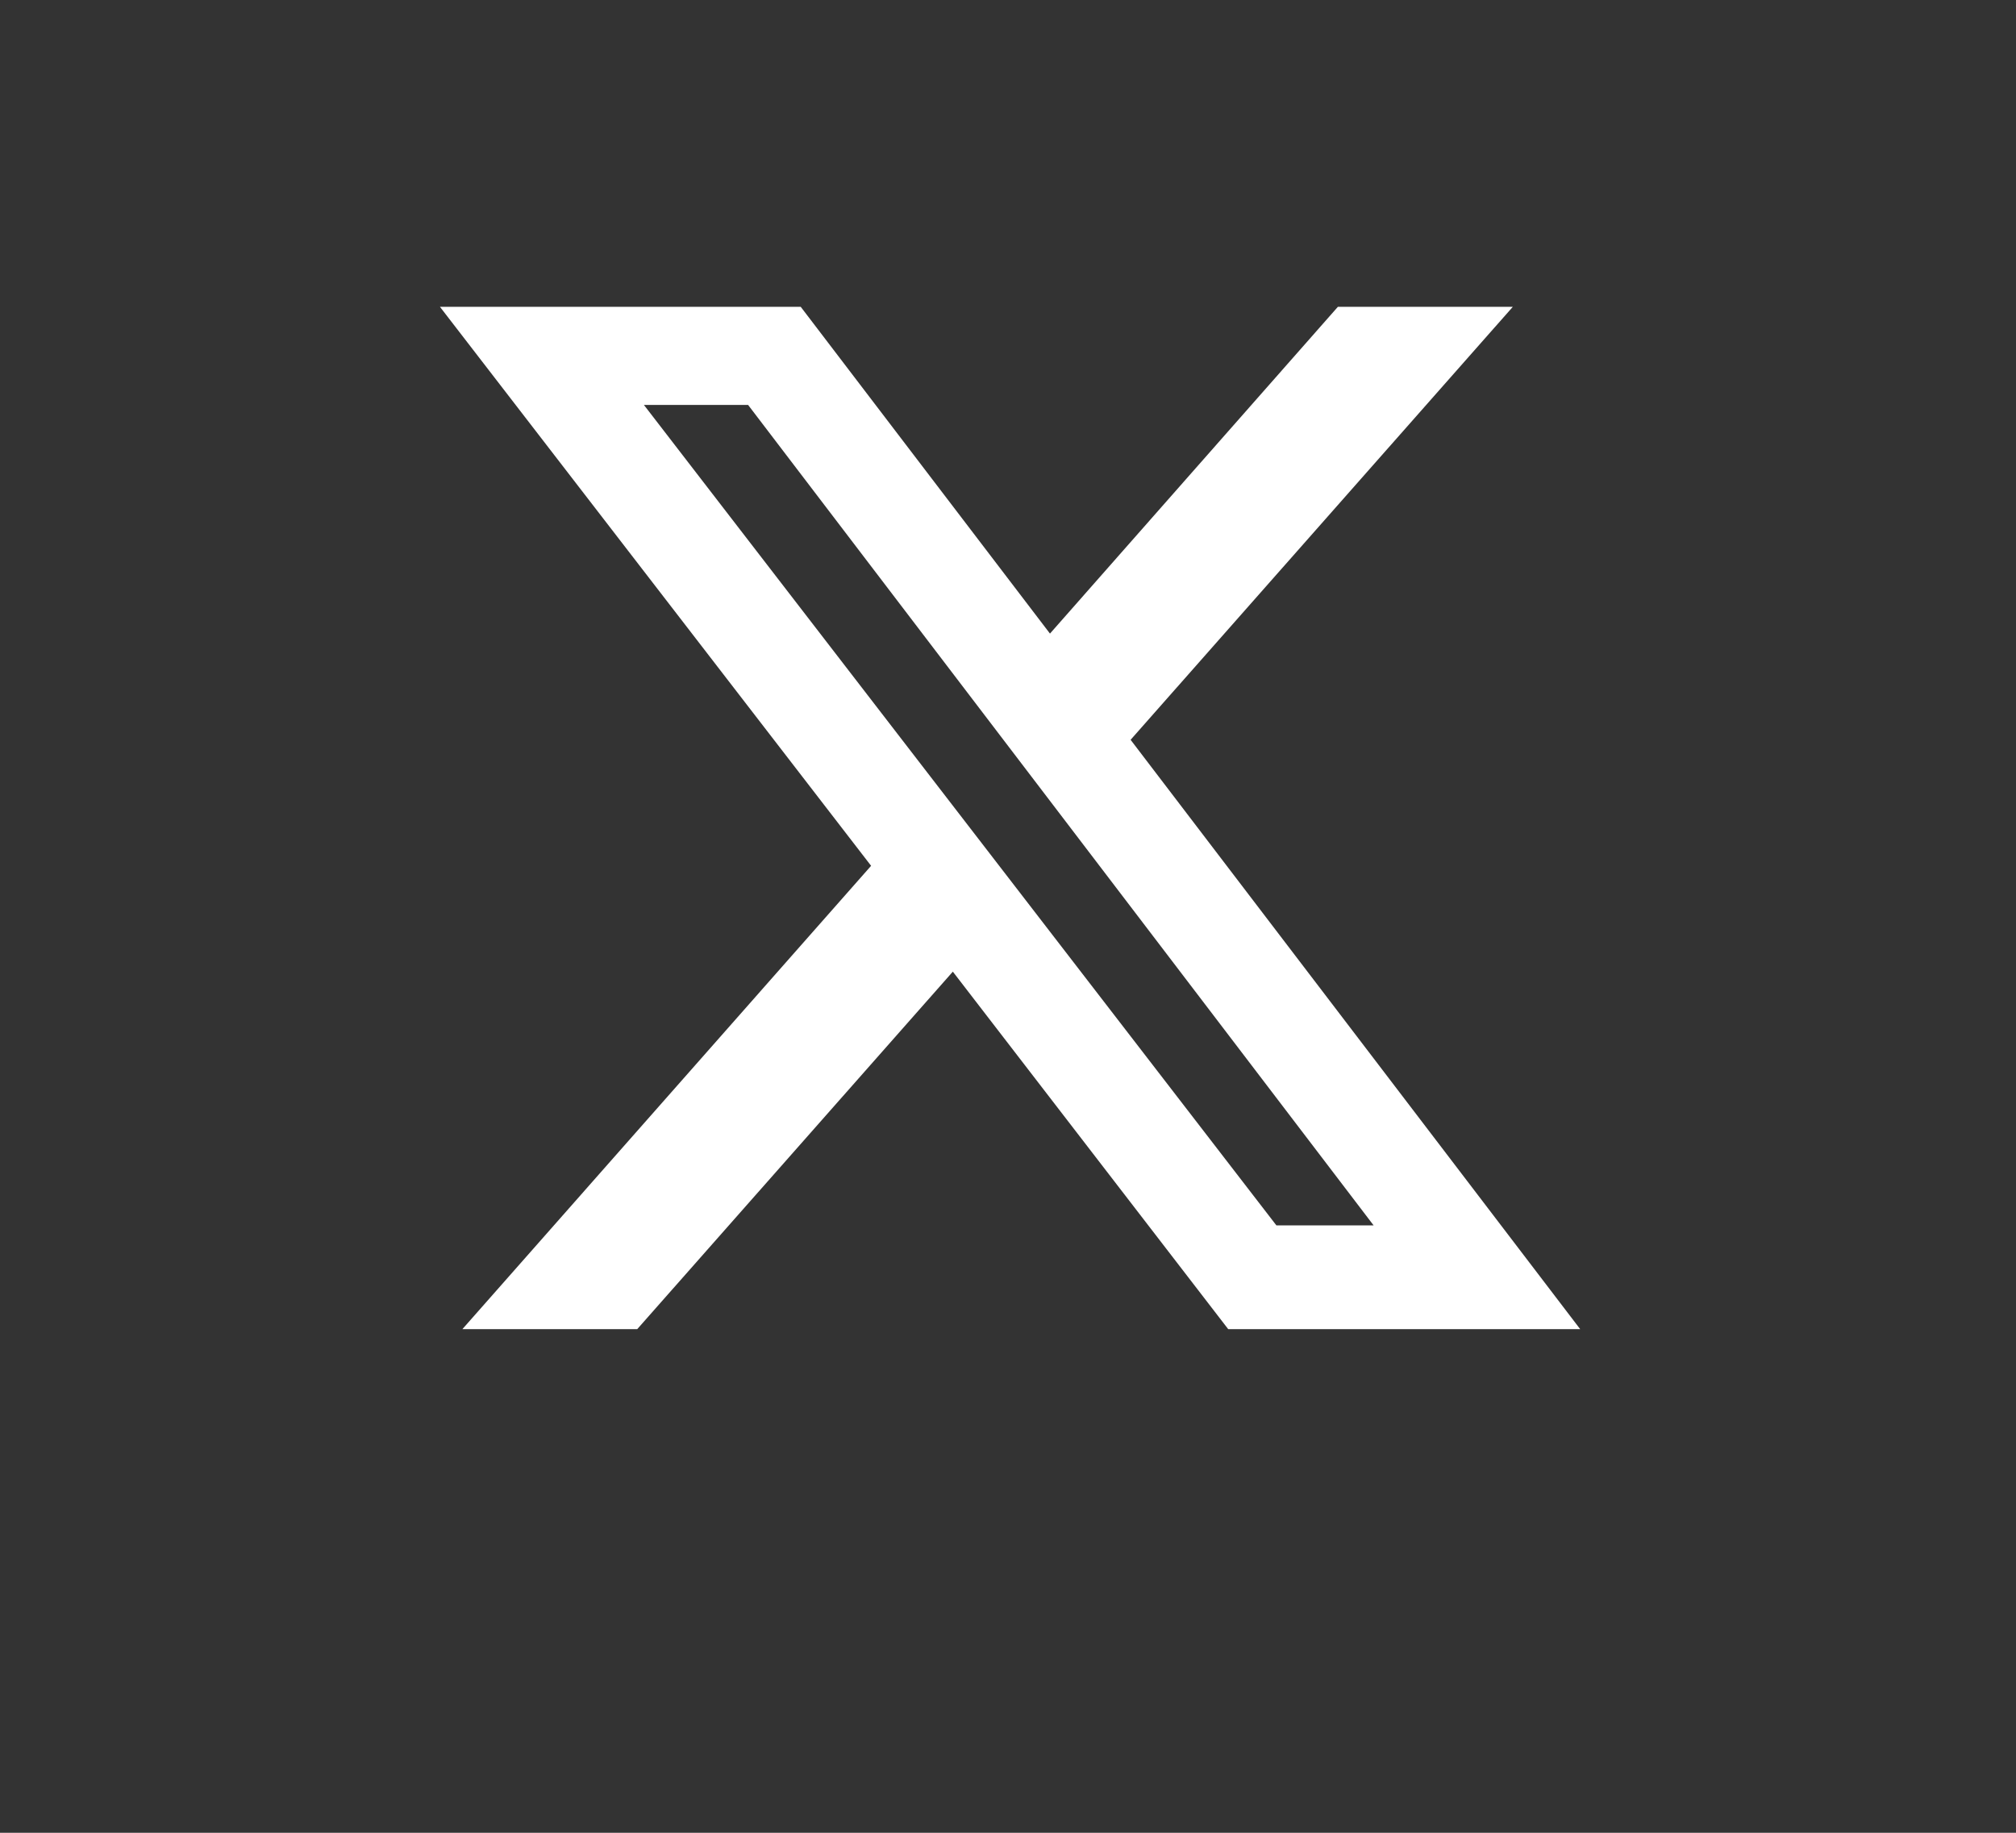 <svg width="22" height="20" viewBox="0 0 22 20" fill="none" xmlns="http://www.w3.org/2000/svg">
<rect x="0" y="0" width="22" height="20" fill="#333333" stroke="none"/>
<path d="M16.509 3.348L12.338 8.073L17.244 14.504H13.403L10.398 10.603L6.954 14.504H5.046L9.506 9.448L4.801 3.348H8.738L11.458 6.914L14.6 3.348H16.509ZM14.99 13.372L8.164 4.419H7.027L13.929 13.372H14.986H14.99Z" fill="white"/>
</svg>
